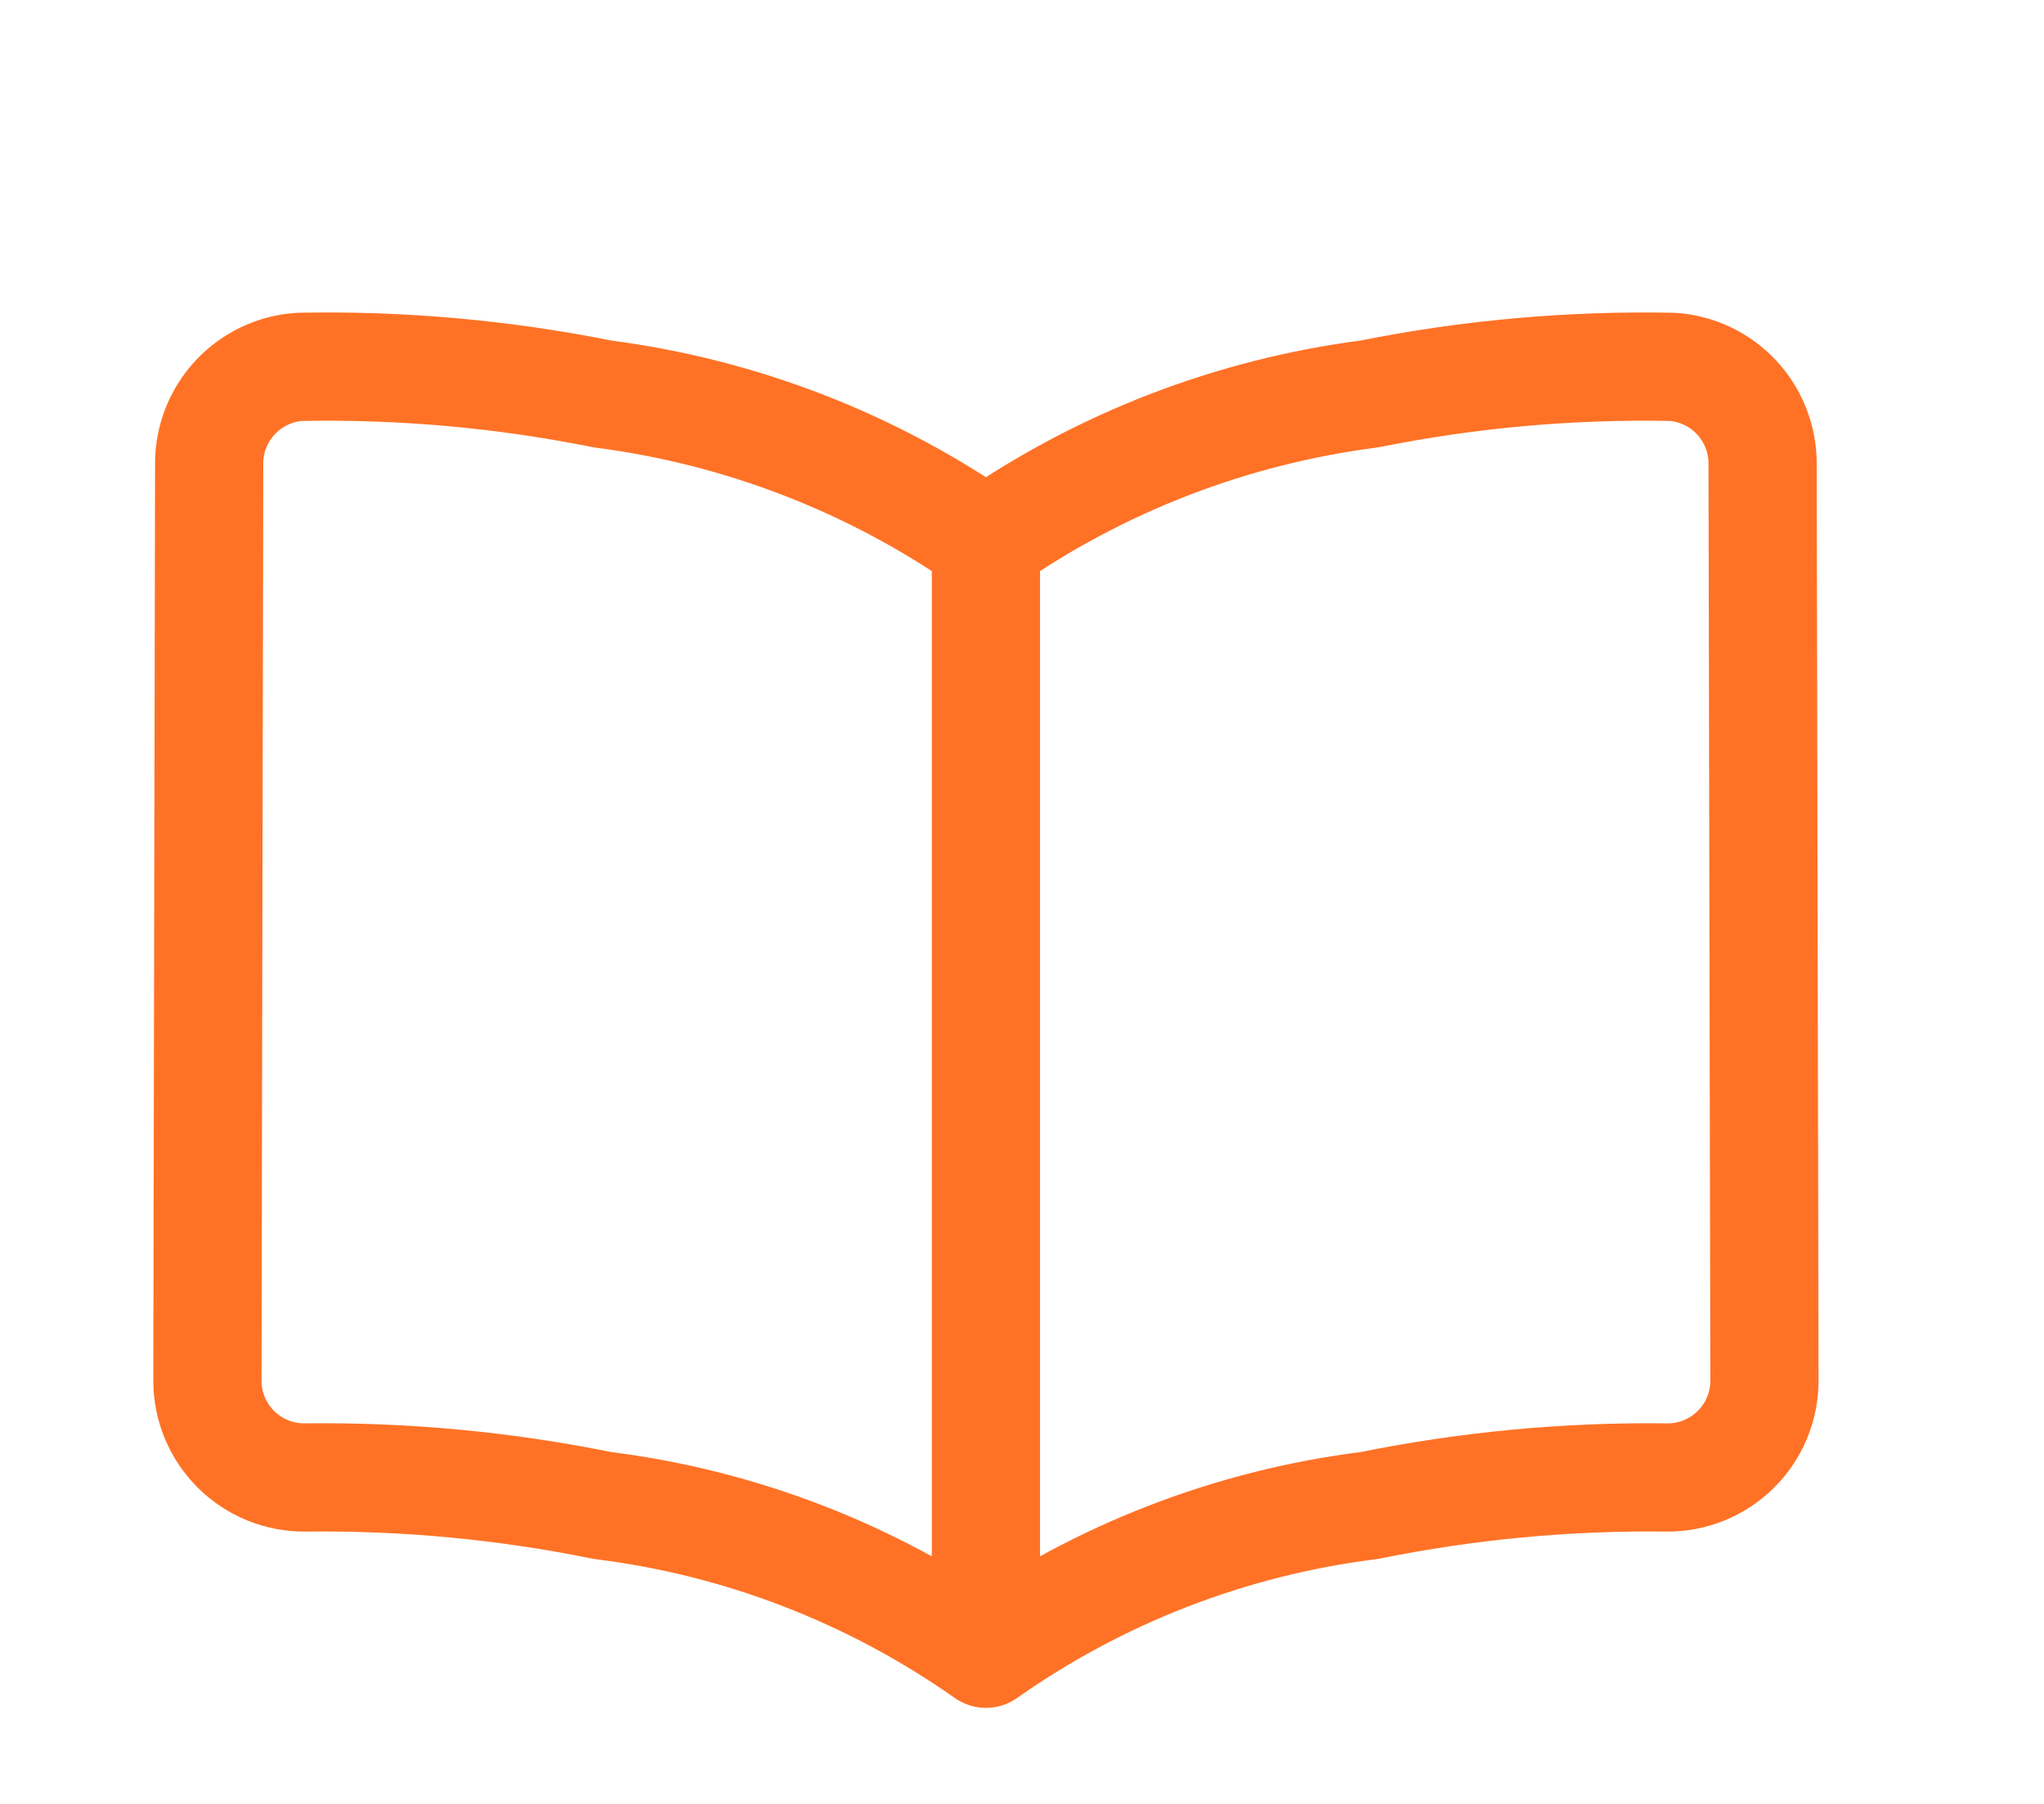 <?xml version="1.0" encoding="UTF-8"?>
<svg xmlns="http://www.w3.org/2000/svg" width="85" height="75" viewBox="0 0 85 75" fill="none">
  <path d="M41 68.757C36.271 65.429 30.797 63.308 25.057 62.594C20.986 61.767 16.839 61.376 12.685 61.428C12.153 61.433 11.626 61.332 11.134 61.132C10.641 60.932 10.194 60.636 9.816 60.262C9.439 59.888 9.139 59.443 8.934 58.952C8.73 58.461 8.625 57.935 8.625 57.403L8.698 19.278C8.696 18.255 9.083 17.27 9.782 16.522C10.48 15.774 11.437 15.32 12.457 15.253C16.686 15.169 20.911 15.547 25.057 16.38C30.791 17.12 36.261 19.235 41 22.547M41 68.757V22.547M41 68.757C45.728 65.429 51.202 63.308 56.942 62.594C61.013 61.767 65.161 61.376 69.315 61.428C69.846 61.433 70.373 61.332 70.866 61.132C71.358 60.932 71.806 60.636 72.183 60.262C72.561 59.888 72.861 59.443 73.065 58.952C73.269 58.461 73.375 57.935 73.375 57.403L73.298 19.278C73.3 18.256 72.913 17.271 72.216 16.523C71.518 15.775 70.562 15.321 69.542 15.253C65.314 15.169 61.089 15.547 56.942 16.38C51.209 17.12 45.739 19.235 41 22.547" stroke="#FF7226" stroke-width="4.5" stroke-linecap="round" stroke-linejoin="round"></path>
</svg>

